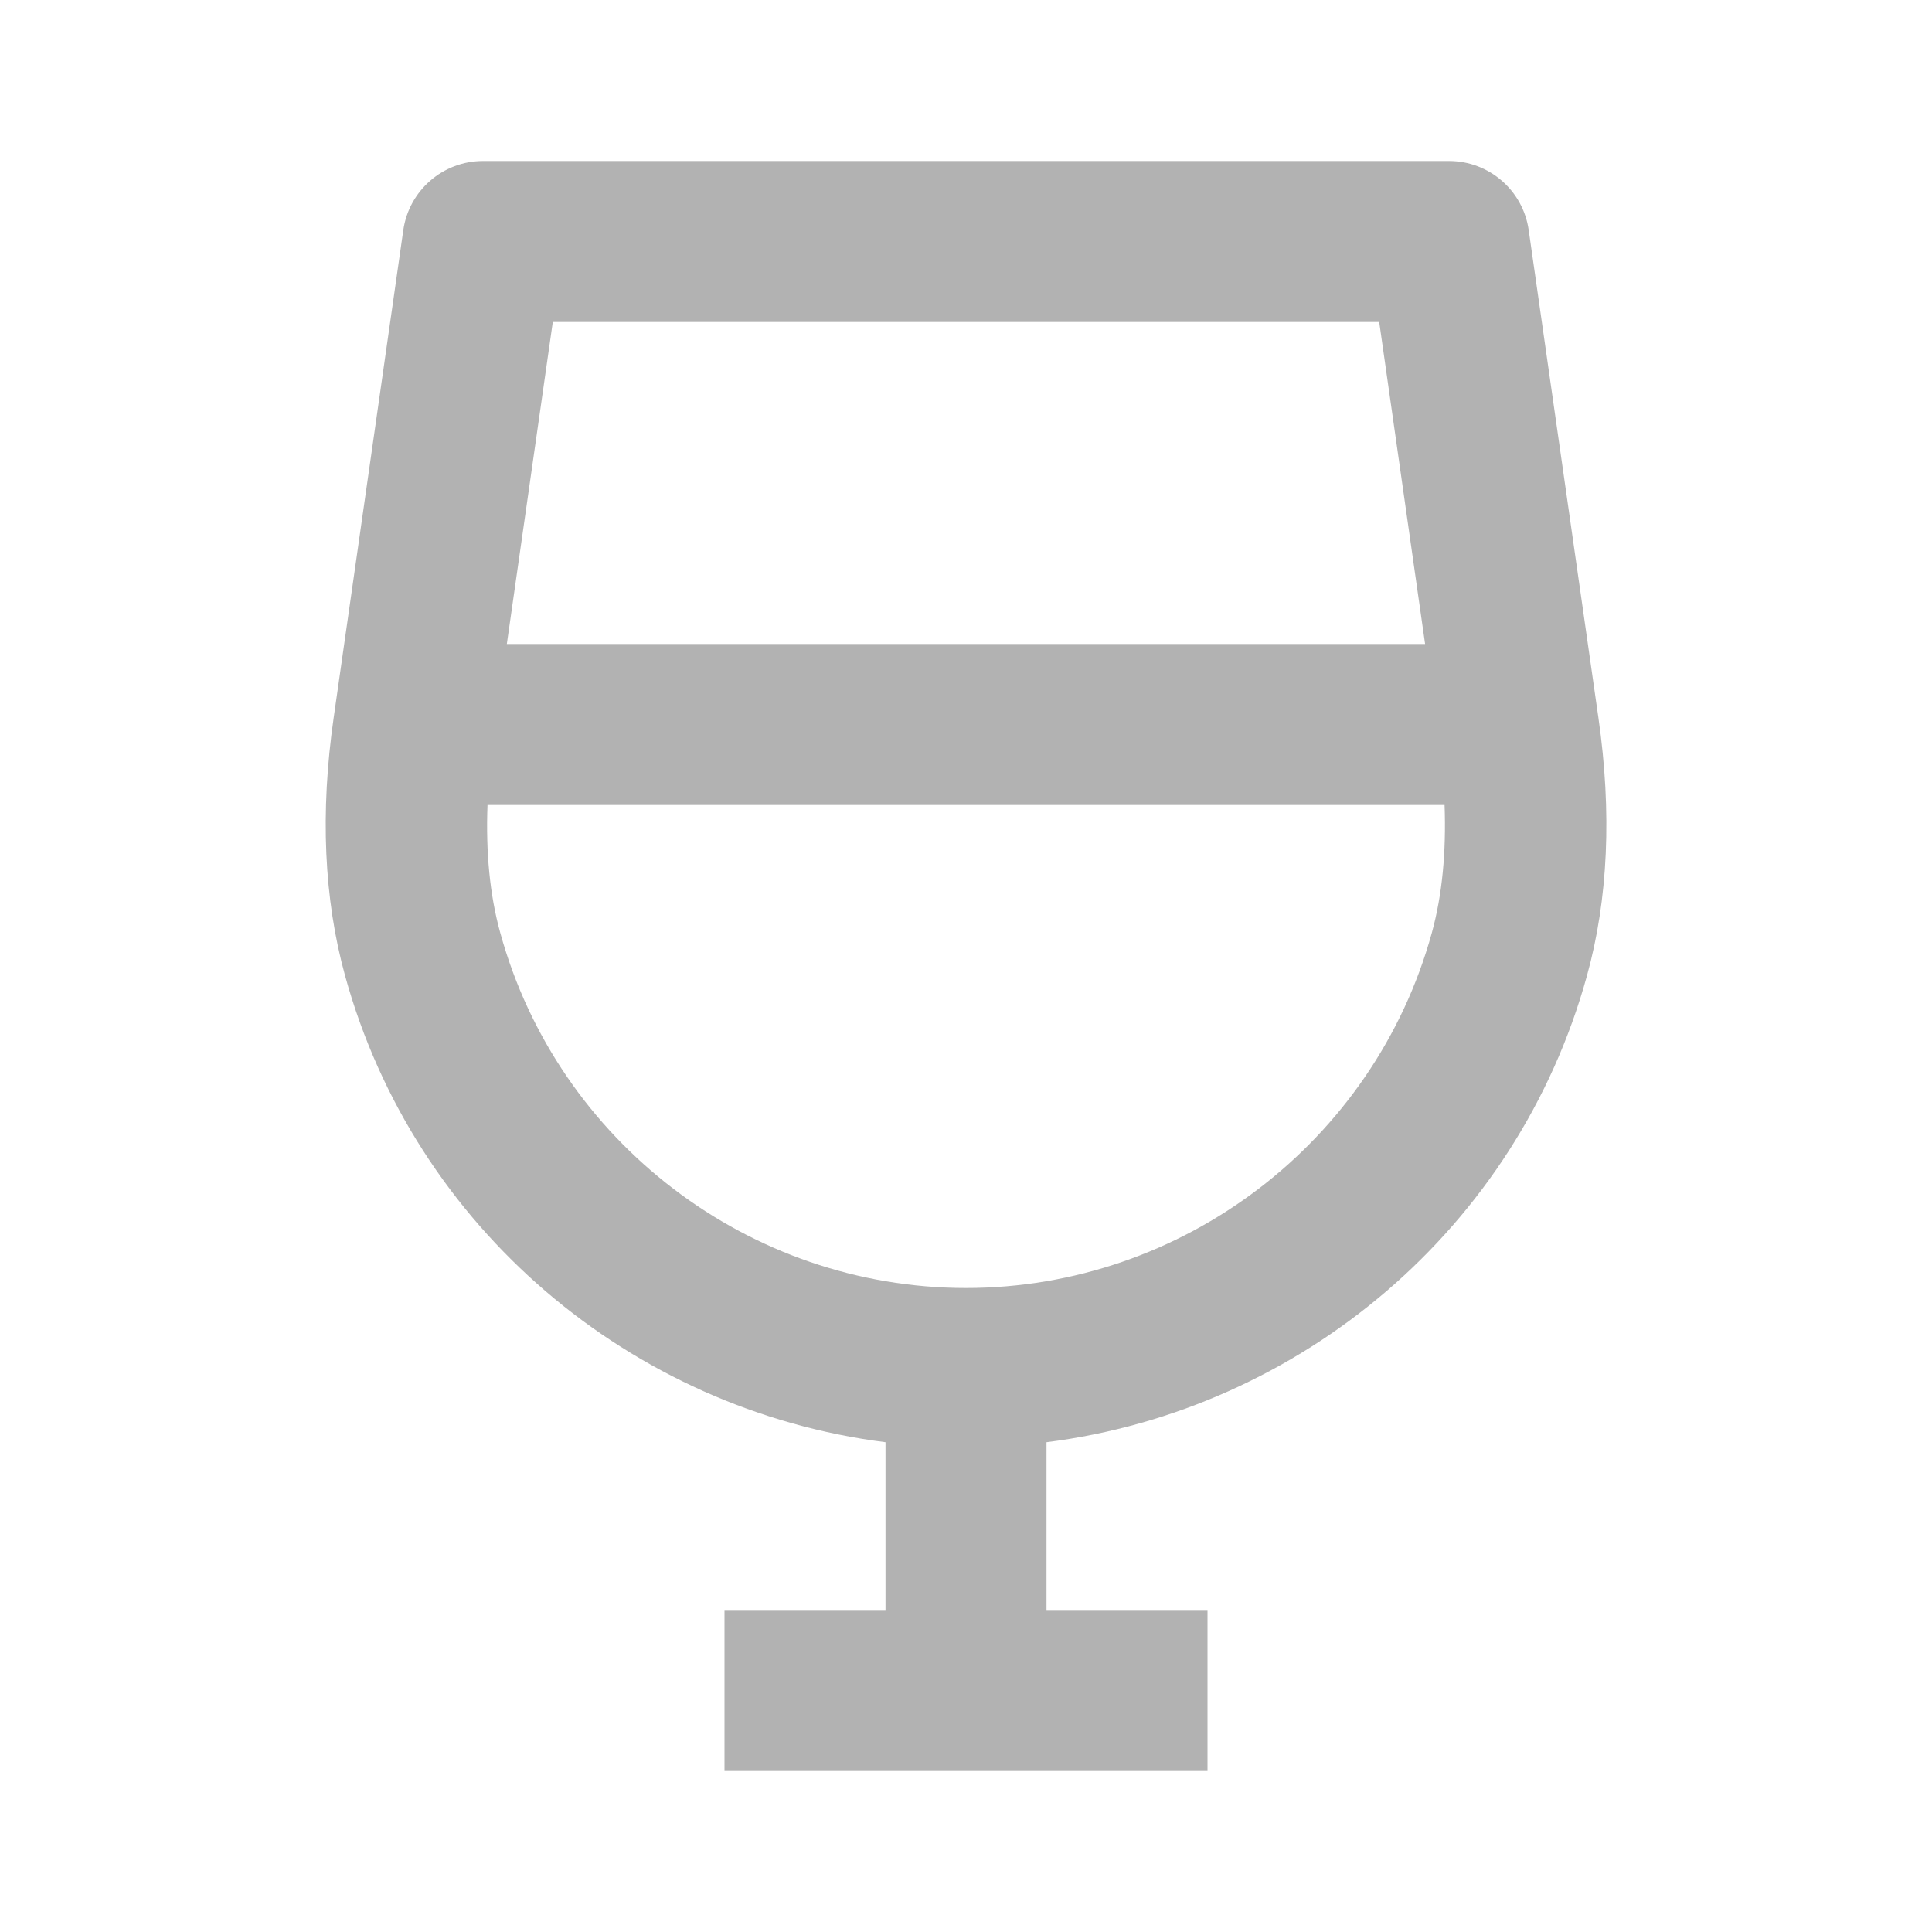 <svg width="24" height="24" viewBox="0 0 24 24" fill="none" xmlns="http://www.w3.org/2000/svg">
<path d="M19.713 12.123C19.977 11.171 20.025 10.093 19.856 8.917L18.99 2.858C18.92 2.366 18.498 2 18 2H6C5.502 2 5.081 2.366 5.01 2.858L4.145 8.916C3.976 10.093 4.024 11.171 4.287 12.122C5.151 15.256 7.838 17.514 11 17.916V20H9V22H15V20H13V17.916C16.162 17.514 18.849 15.256 19.713 12.123ZM17.133 4L17.703 8H6.296L6.867 4H17.133ZM6.215 11.59C6.083 11.116 6.034 10.581 6.056 10H17.945C17.966 10.581 17.917 11.116 17.786 11.591C17.069 14.187 14.69 16 12 16C9.31 16 6.931 14.187 6.215 11.59Z" fill="#B2B2B2"/>
</svg>
